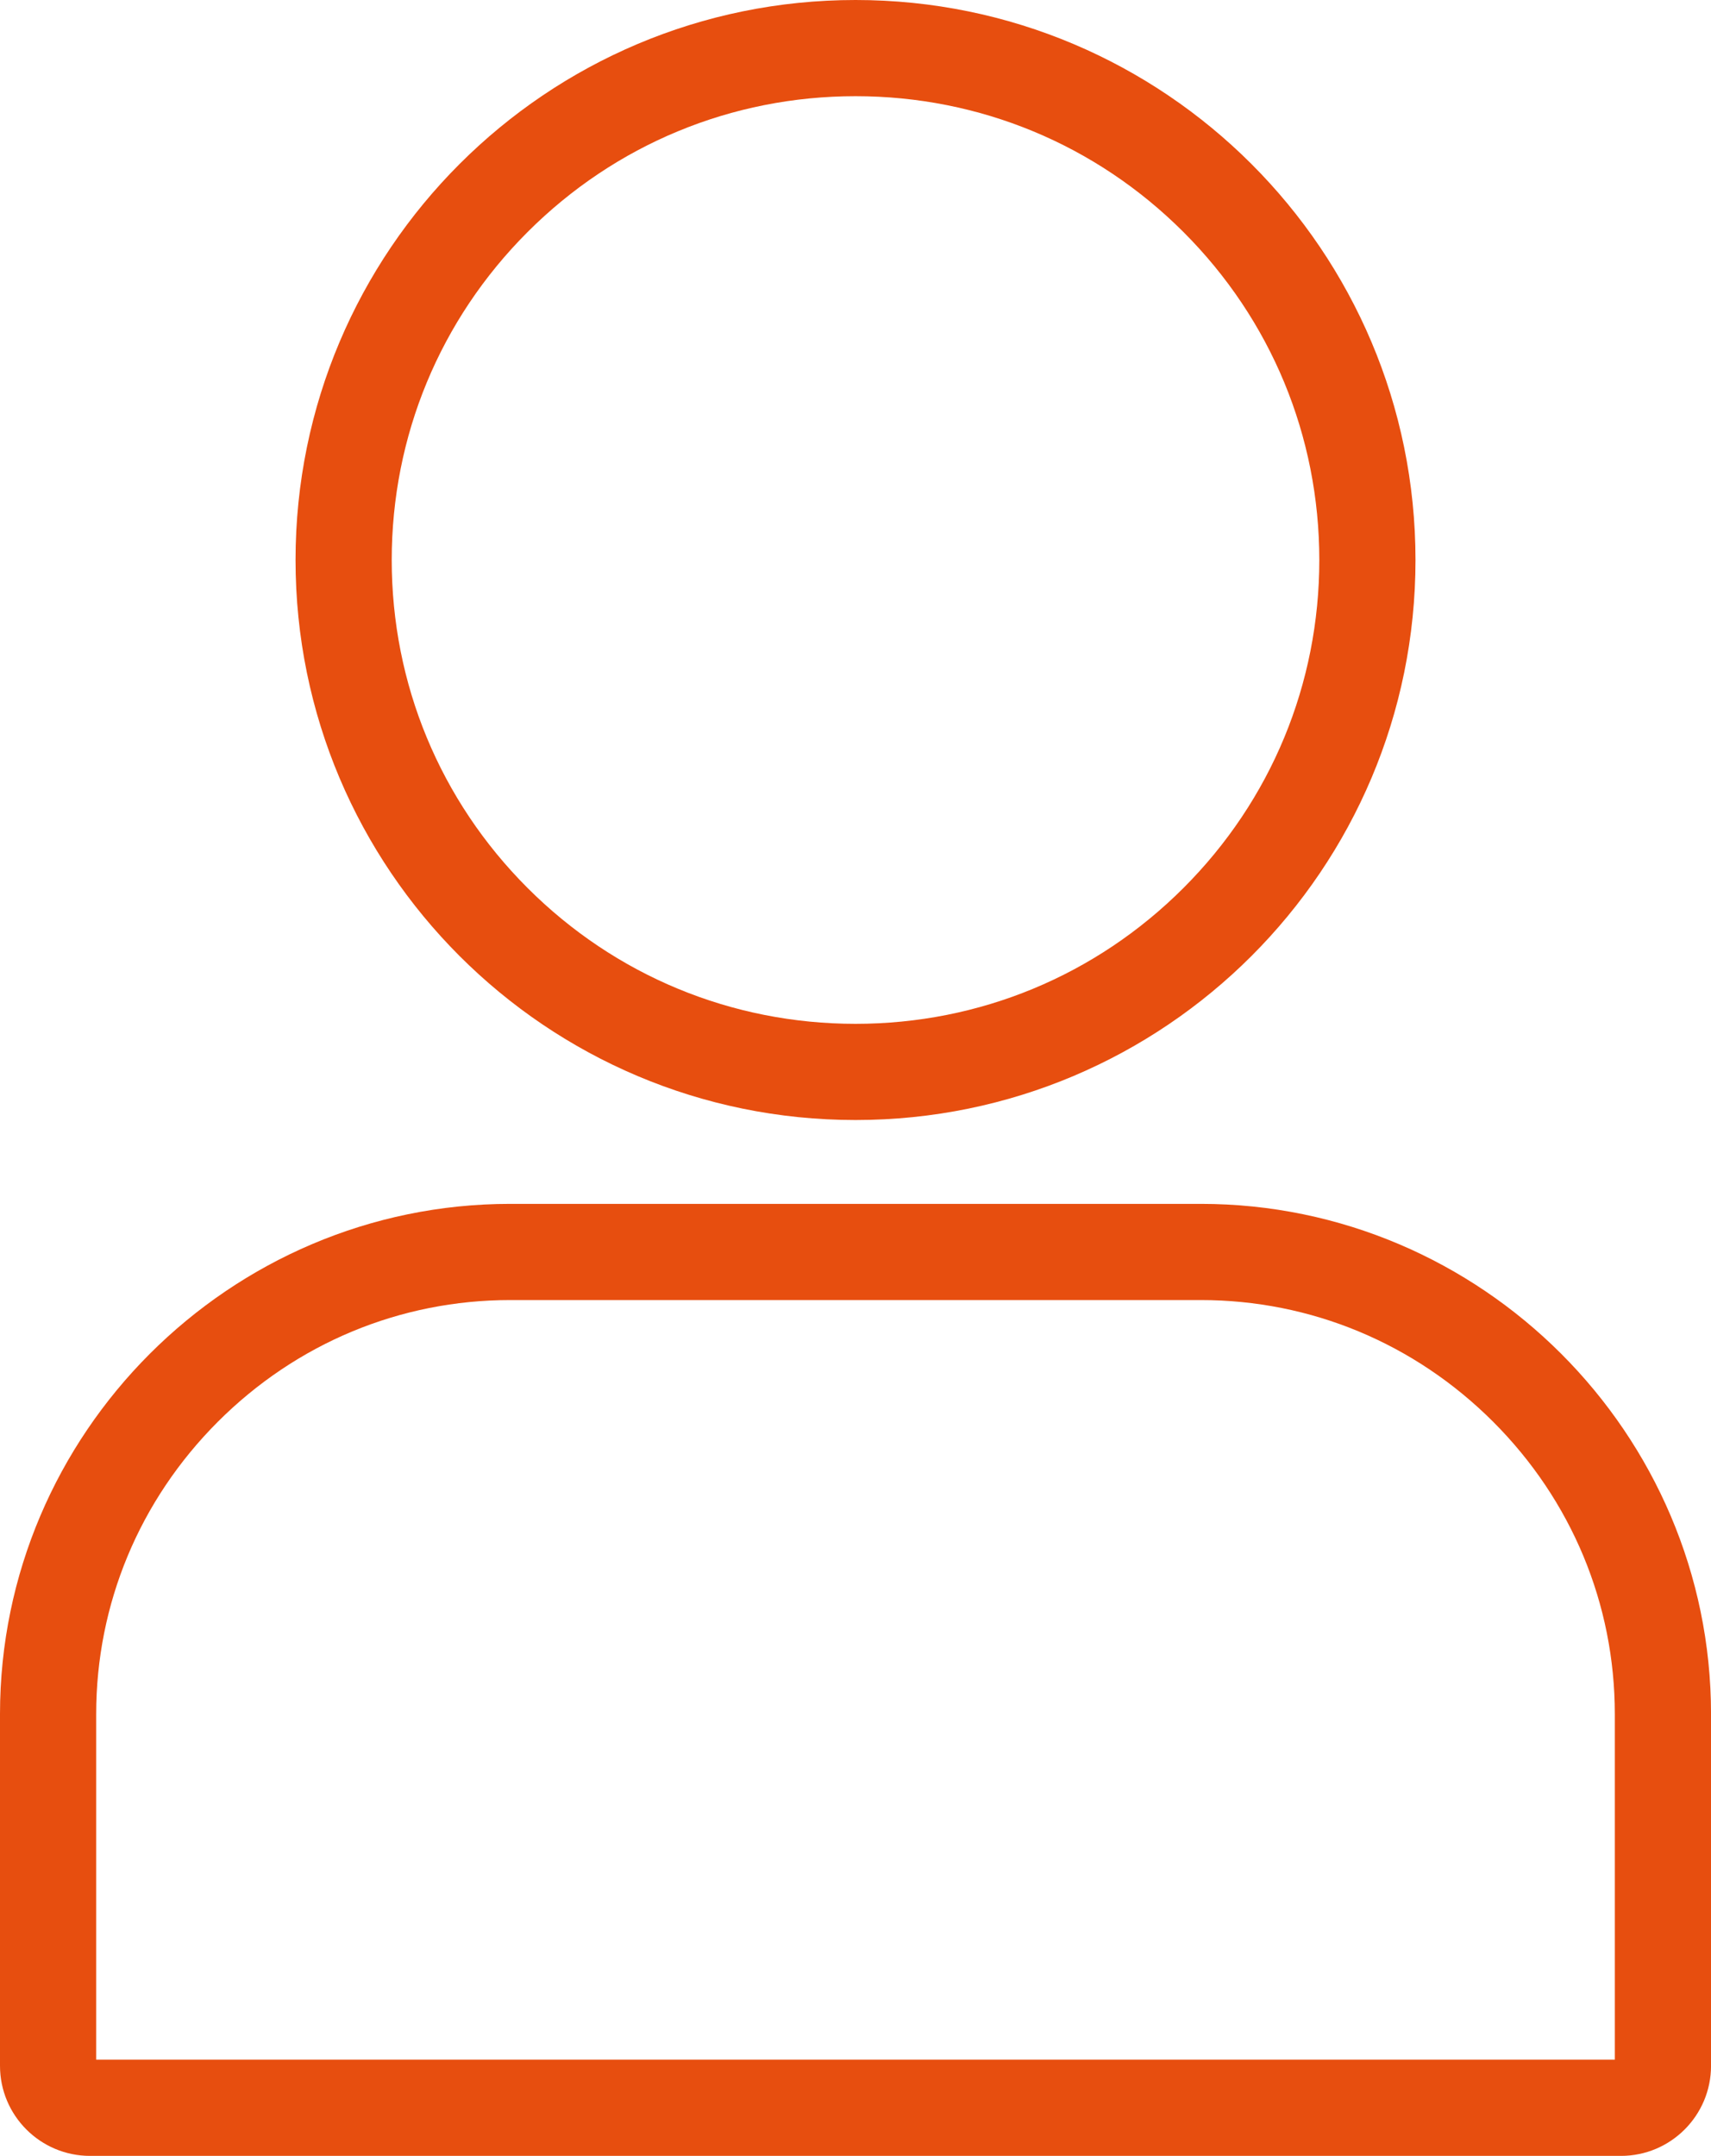<?xml version="1.0" encoding="UTF-8"?><svg id="Layer_2" xmlns="http://www.w3.org/2000/svg" viewBox="0 0 515.89 649.98"><defs><style>.cls-1{fill:#e74e0f;}</style></defs><g id="Layer_1-2"><g><path class="cls-1" d="M257.95,29c37.35,0,72.47,14.55,98.88,40.96,26.41,26.41,40.96,61.53,40.96,98.88s-14.55,72.47-40.96,98.88c-26.41,26.41-61.53,40.96-98.88,40.96s-72.47-14.55-98.88-40.96c-26.41-26.41-40.96-61.53-40.96-98.88s14.55-72.47,40.96-98.88c26.41-26.41,61.53-40.96,98.88-40.96m0-29C164.7,0,89.11,75.59,89.11,168.84s75.59,168.84,168.84,168.84,168.84-75.59,168.84-168.84S351.19,0,257.95,0h0Z"/><path class="cls-1" d="M362.06,391.96c33.17,0,64.47,13.03,88.14,36.69,23.66,23.66,36.69,54.96,36.69,88.14v104.19H29v-104.19c0-33.17,13.03-64.47,36.69-88.14,23.66-23.66,54.96-36.69,88.14-36.69h208.23m0-29H153.83C69.22,362.96,0,432.18,0,516.79v106.03c0,15,12.16,27.17,27.17,27.17H488.73c15,0,27.17-12.16,27.17-27.17v-106.03c0-84.61-69.22-153.83-153.83-153.83h0Z"/></g></g></svg>